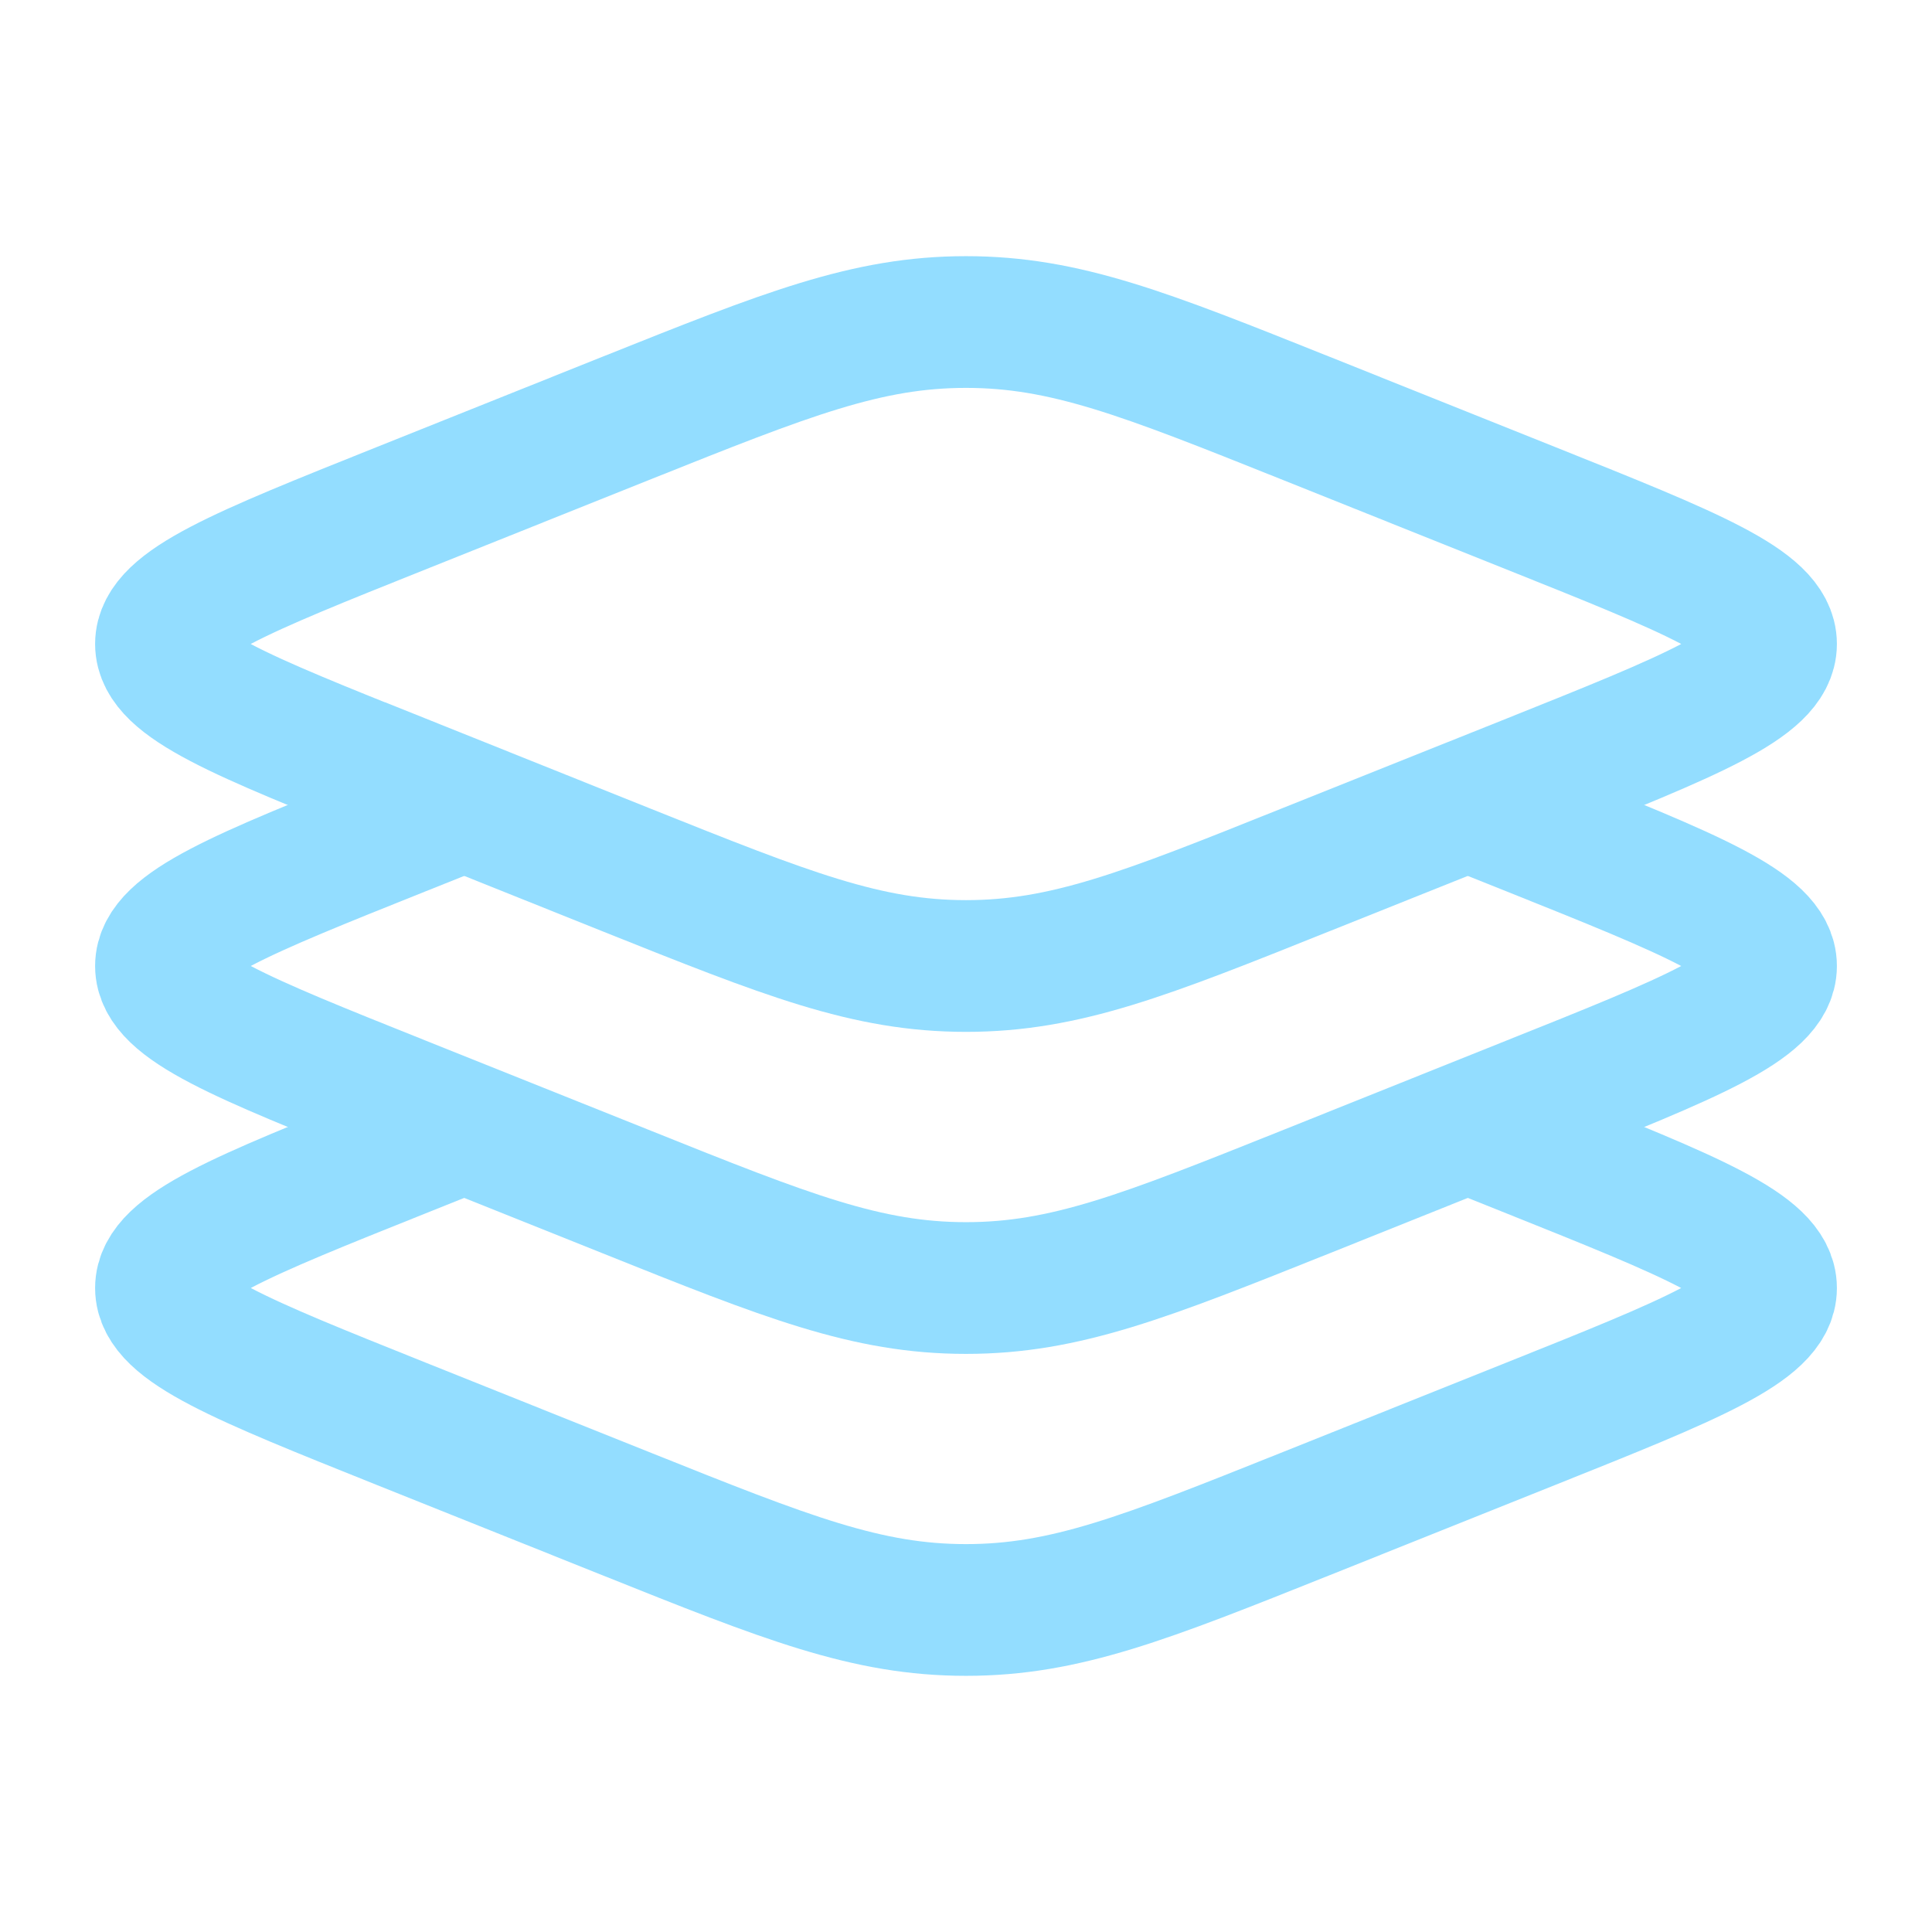 <?xml version="1.0" encoding="UTF-8"?> <svg xmlns="http://www.w3.org/2000/svg" width="22" height="22" viewBox="0 0 22 22" fill="none"> <path d="M4.564 8.878C2.744 8.15 1.833 7.786 1.833 7.333C1.833 6.88 2.744 6.517 4.564 5.789L7.138 4.759C8.959 4.031 9.87 3.667 11 3.667C12.131 3.667 13.041 4.031 14.862 4.759L17.436 5.789C19.256 6.517 20.167 6.88 20.167 7.333C20.167 7.786 19.256 8.149 17.436 8.878L14.862 9.907C13.041 10.637 12.13 11 11 11C9.869 11 8.959 10.636 7.138 9.908L4.565 8.877L4.564 8.878Z" stroke="#93DDFF" stroke-width="1.5"></path> <path d="M5.285 9.167L4.564 9.455C2.744 10.183 1.833 10.548 1.833 11C1.833 11.452 2.744 11.816 4.564 12.544L7.138 13.574C8.959 14.304 9.87 14.667 11 14.667C12.131 14.667 13.041 14.303 14.862 13.575L17.436 12.544C19.256 11.817 20.167 11.452 20.167 11C20.167 10.548 19.256 10.184 17.436 9.455L16.715 9.167" stroke="#93DDFF" stroke-width="1.5"></path> <path d="M5.285 12.833L4.564 13.122C2.744 13.85 1.833 14.215 1.833 14.667C1.833 15.119 2.744 15.482 4.564 16.211L7.138 17.241C8.959 17.97 9.87 18.333 11 18.333C12.131 18.333 13.041 17.969 14.862 17.241L17.436 16.211C19.256 15.483 20.167 15.119 20.167 14.667C20.167 14.215 19.256 13.851 17.436 13.122L16.715 12.833" stroke="#93DDFF" stroke-width="1.5"></path> </svg> 